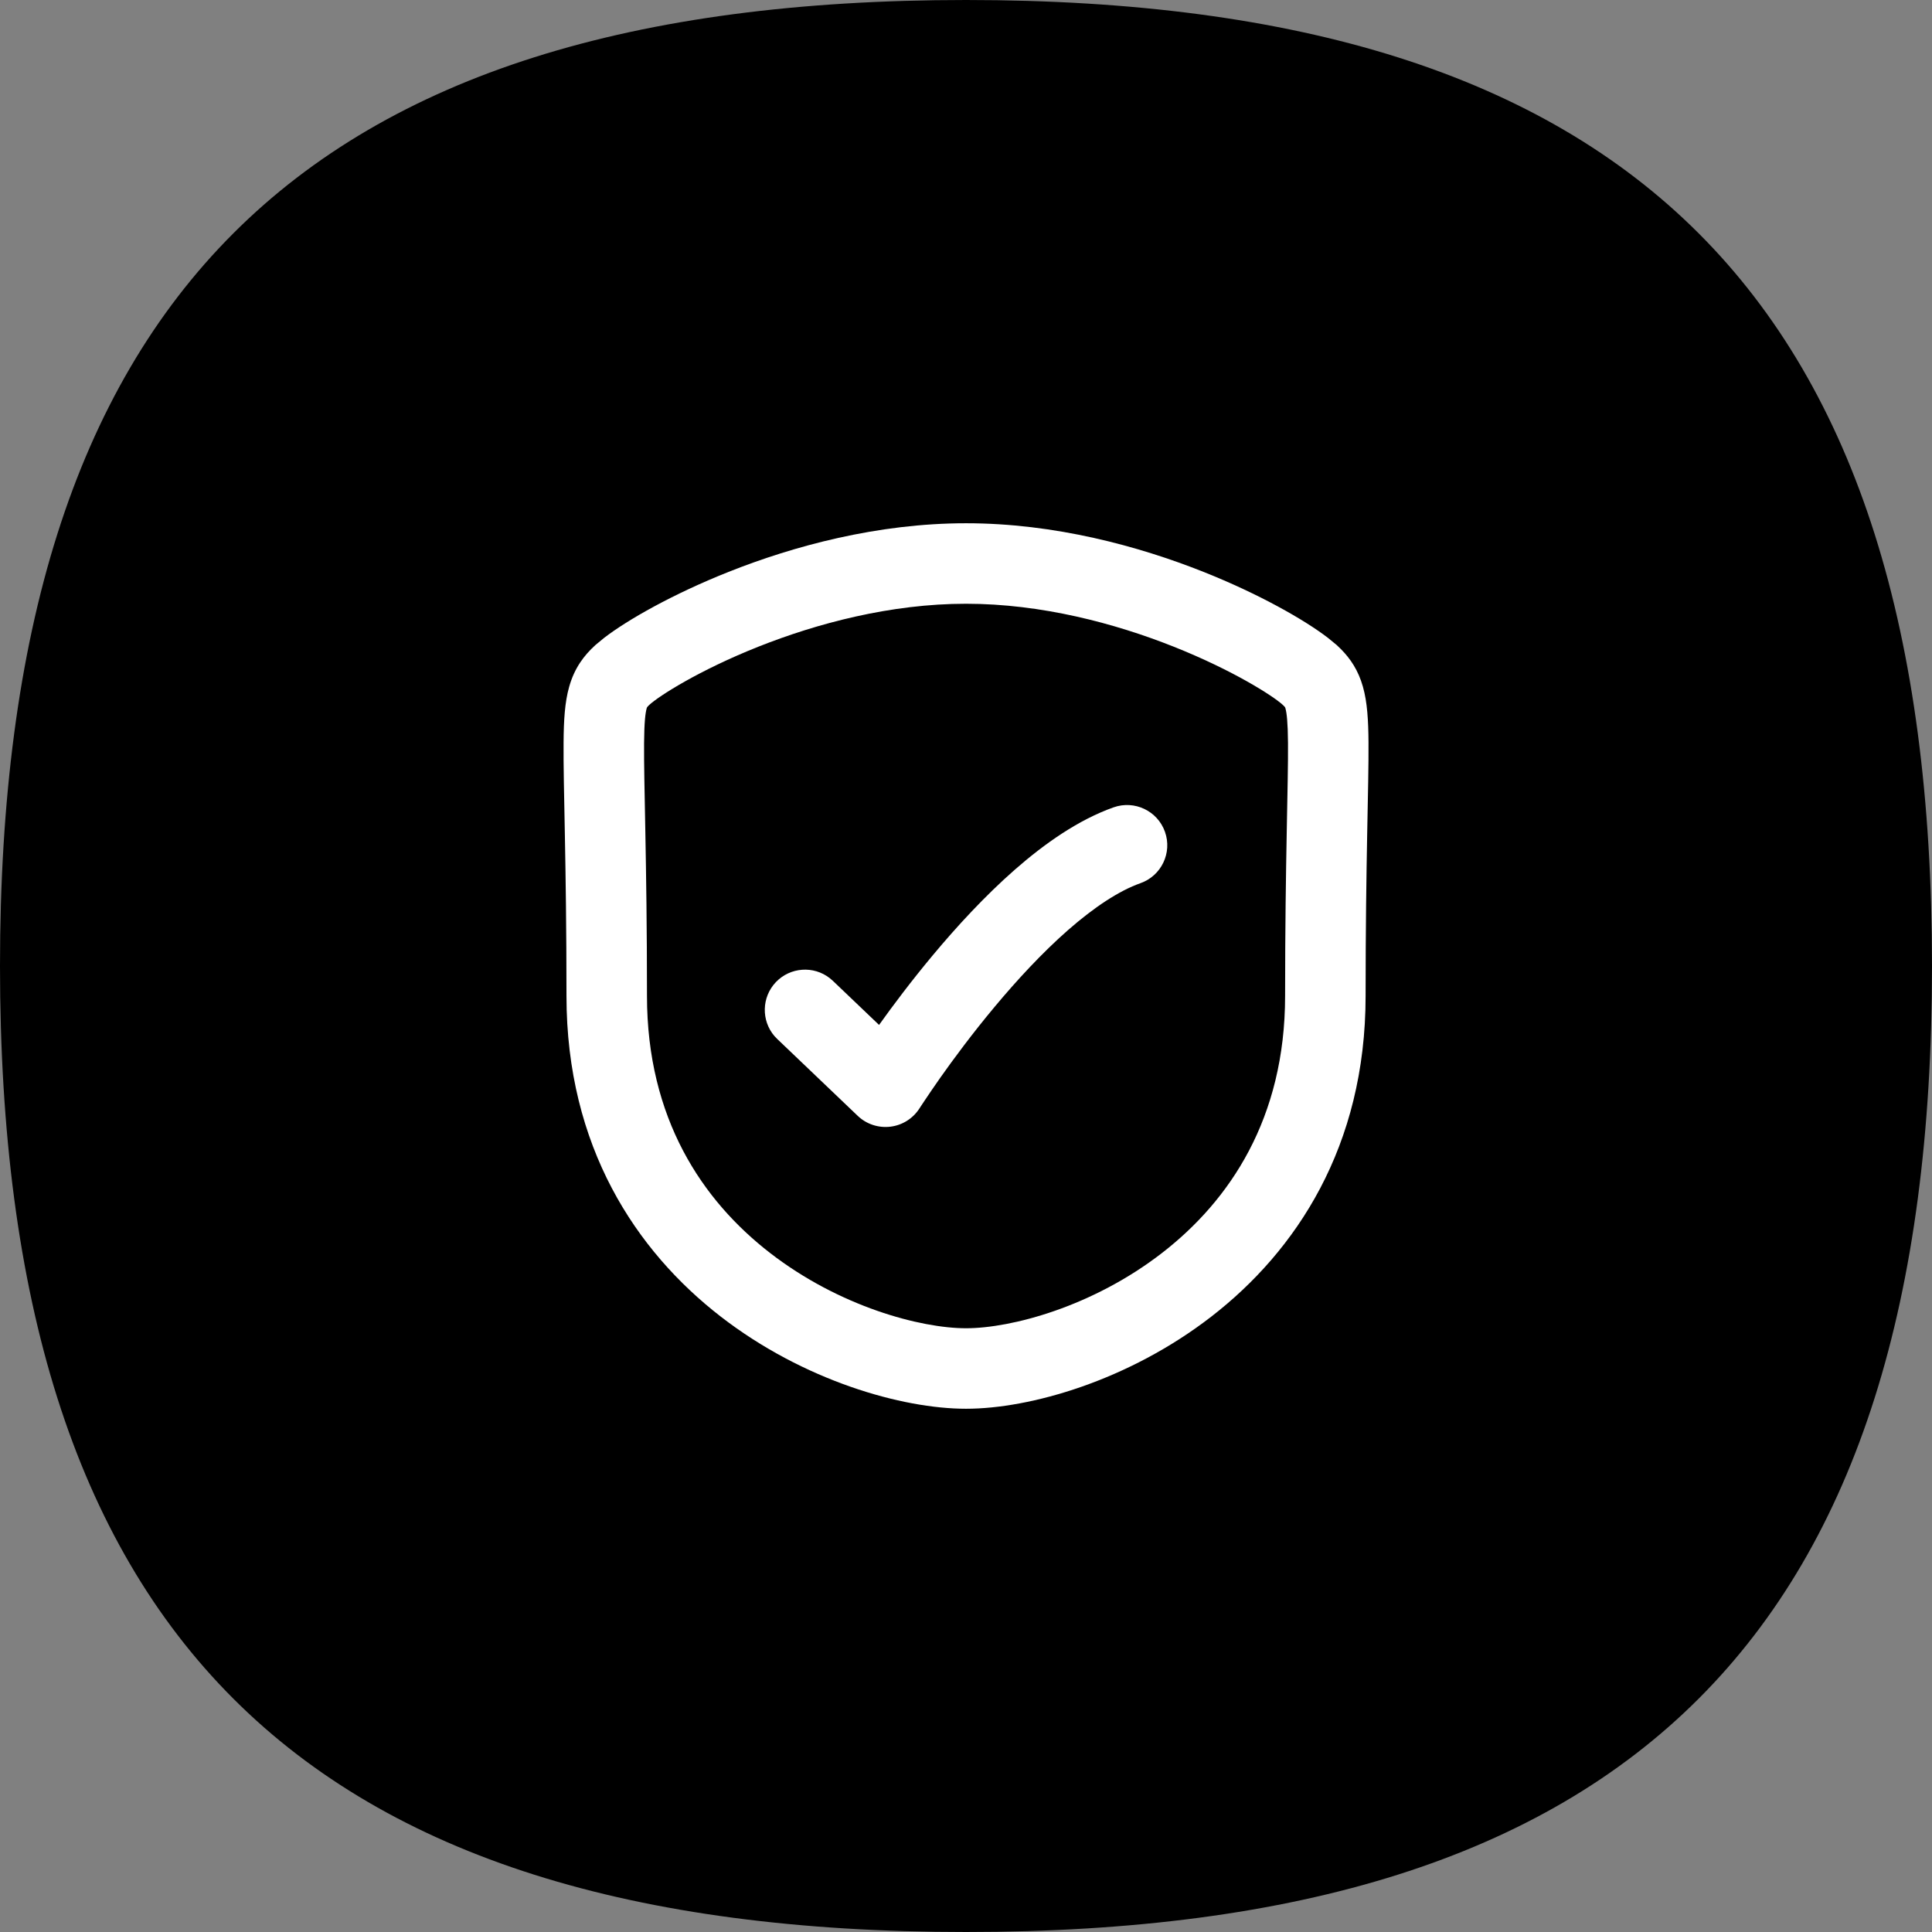 <svg width="48" height="48" viewBox="0 0 48 48" fill="none" xmlns="http://www.w3.org/2000/svg">
<rect x="0" y="0" width="48" height="48" fill="#808080" stroke="none"/>
<g clip-path="url(#clip0_13058_11189)">
<path d="M48 24C48 40.541 40.541 48 24 48C7.459 48 0 40.541 0 24C0 7.459 7.459 0 24 0C40.541 0 48 7.459 48 24Z" fill="#1C8A76" style="fill:#1C8A76;fill:color(display-p3 0.112 0.539 0.462);fill-opacity:1;"/>
<path d="M24.001 13C26.206 13 28.29 13.568 29.9 14.208C31.283 14.758 32.407 15.398 32.992 15.847L33.21 16.026L33.315 16.127C33.551 16.366 33.746 16.653 33.861 17.06C33.972 17.45 33.996 17.911 34 18.443C34.004 18.993 33.986 19.739 33.967 20.741C33.948 21.753 33.928 23.053 33.928 24.743C33.928 28.491 32.198 31.082 30.096 32.71C28.036 34.304 25.591 35 24.001 35C22.412 35 19.966 34.304 17.906 32.71C15.804 31.082 14.074 28.491 14.074 24.743C14.074 23.053 14.053 21.753 14.034 20.741C14.015 19.739 13.997 18.993 14.002 18.443C14.006 17.911 14.03 17.449 14.142 17.059C14.274 16.594 14.509 16.285 14.793 16.026L15.01 15.847C15.595 15.397 16.719 14.758 18.102 14.208C19.712 13.568 21.796 13 24.001 13ZM24.001 15C22.123 15 20.297 15.489 18.841 16.067C17.355 16.658 16.371 17.295 16.142 17.504C16.068 17.571 16.074 17.575 16.065 17.605C16.036 17.71 16.006 17.929 16.002 18.46C15.998 18.974 16.015 19.676 16.034 20.704C16.053 21.723 16.074 23.037 16.074 24.743C16.074 27.789 17.448 29.826 19.131 31.129C20.856 32.464 22.874 33 24.001 33C25.128 33 27.147 32.464 28.871 31.129C30.553 29.826 31.928 27.789 31.928 24.743C31.928 23.037 31.949 21.723 31.968 20.704C31.987 19.676 32.004 18.974 32 18.46C31.996 17.93 31.967 17.711 31.938 17.605C31.929 17.574 31.935 17.571 31.861 17.504C31.63 17.294 30.645 16.657 29.161 16.067C27.705 15.488 25.878 15 24.001 15ZM27.667 20.058C28.187 19.874 28.759 20.146 28.943 20.666C29.128 21.186 28.855 21.758 28.335 21.942C27.801 22.131 27.184 22.539 26.531 23.111C25.889 23.675 25.264 24.352 24.71 25.016C24.158 25.677 23.689 26.311 23.358 26.78C23.194 27.014 23.064 27.206 22.976 27.338C22.932 27.404 22.898 27.454 22.876 27.488C22.865 27.505 22.857 27.518 22.852 27.526C22.849 27.53 22.847 27.533 22.846 27.535L22.845 27.536C22.684 27.789 22.419 27.956 22.122 27.992C21.825 28.028 21.527 27.93 21.311 27.724L19.311 25.814L19.24 25.74C18.911 25.355 18.92 24.775 19.277 24.4C19.635 24.026 20.214 23.989 20.614 24.301L20.691 24.367L21.84 25.464C22.183 24.984 22.641 24.373 23.174 23.734C23.767 23.023 24.466 22.262 25.213 21.607C25.949 20.962 26.789 20.369 27.667 20.058Z" fill="white" style="fill:white;fill-opacity:1;"/>
</g>
<defs>
<clipPath id="clip0_13058_11189">
<rect width="48" height="48" fill="white" style="fill:white;fill-opacity:1;"/>
</clipPath>
</defs>
</svg>
